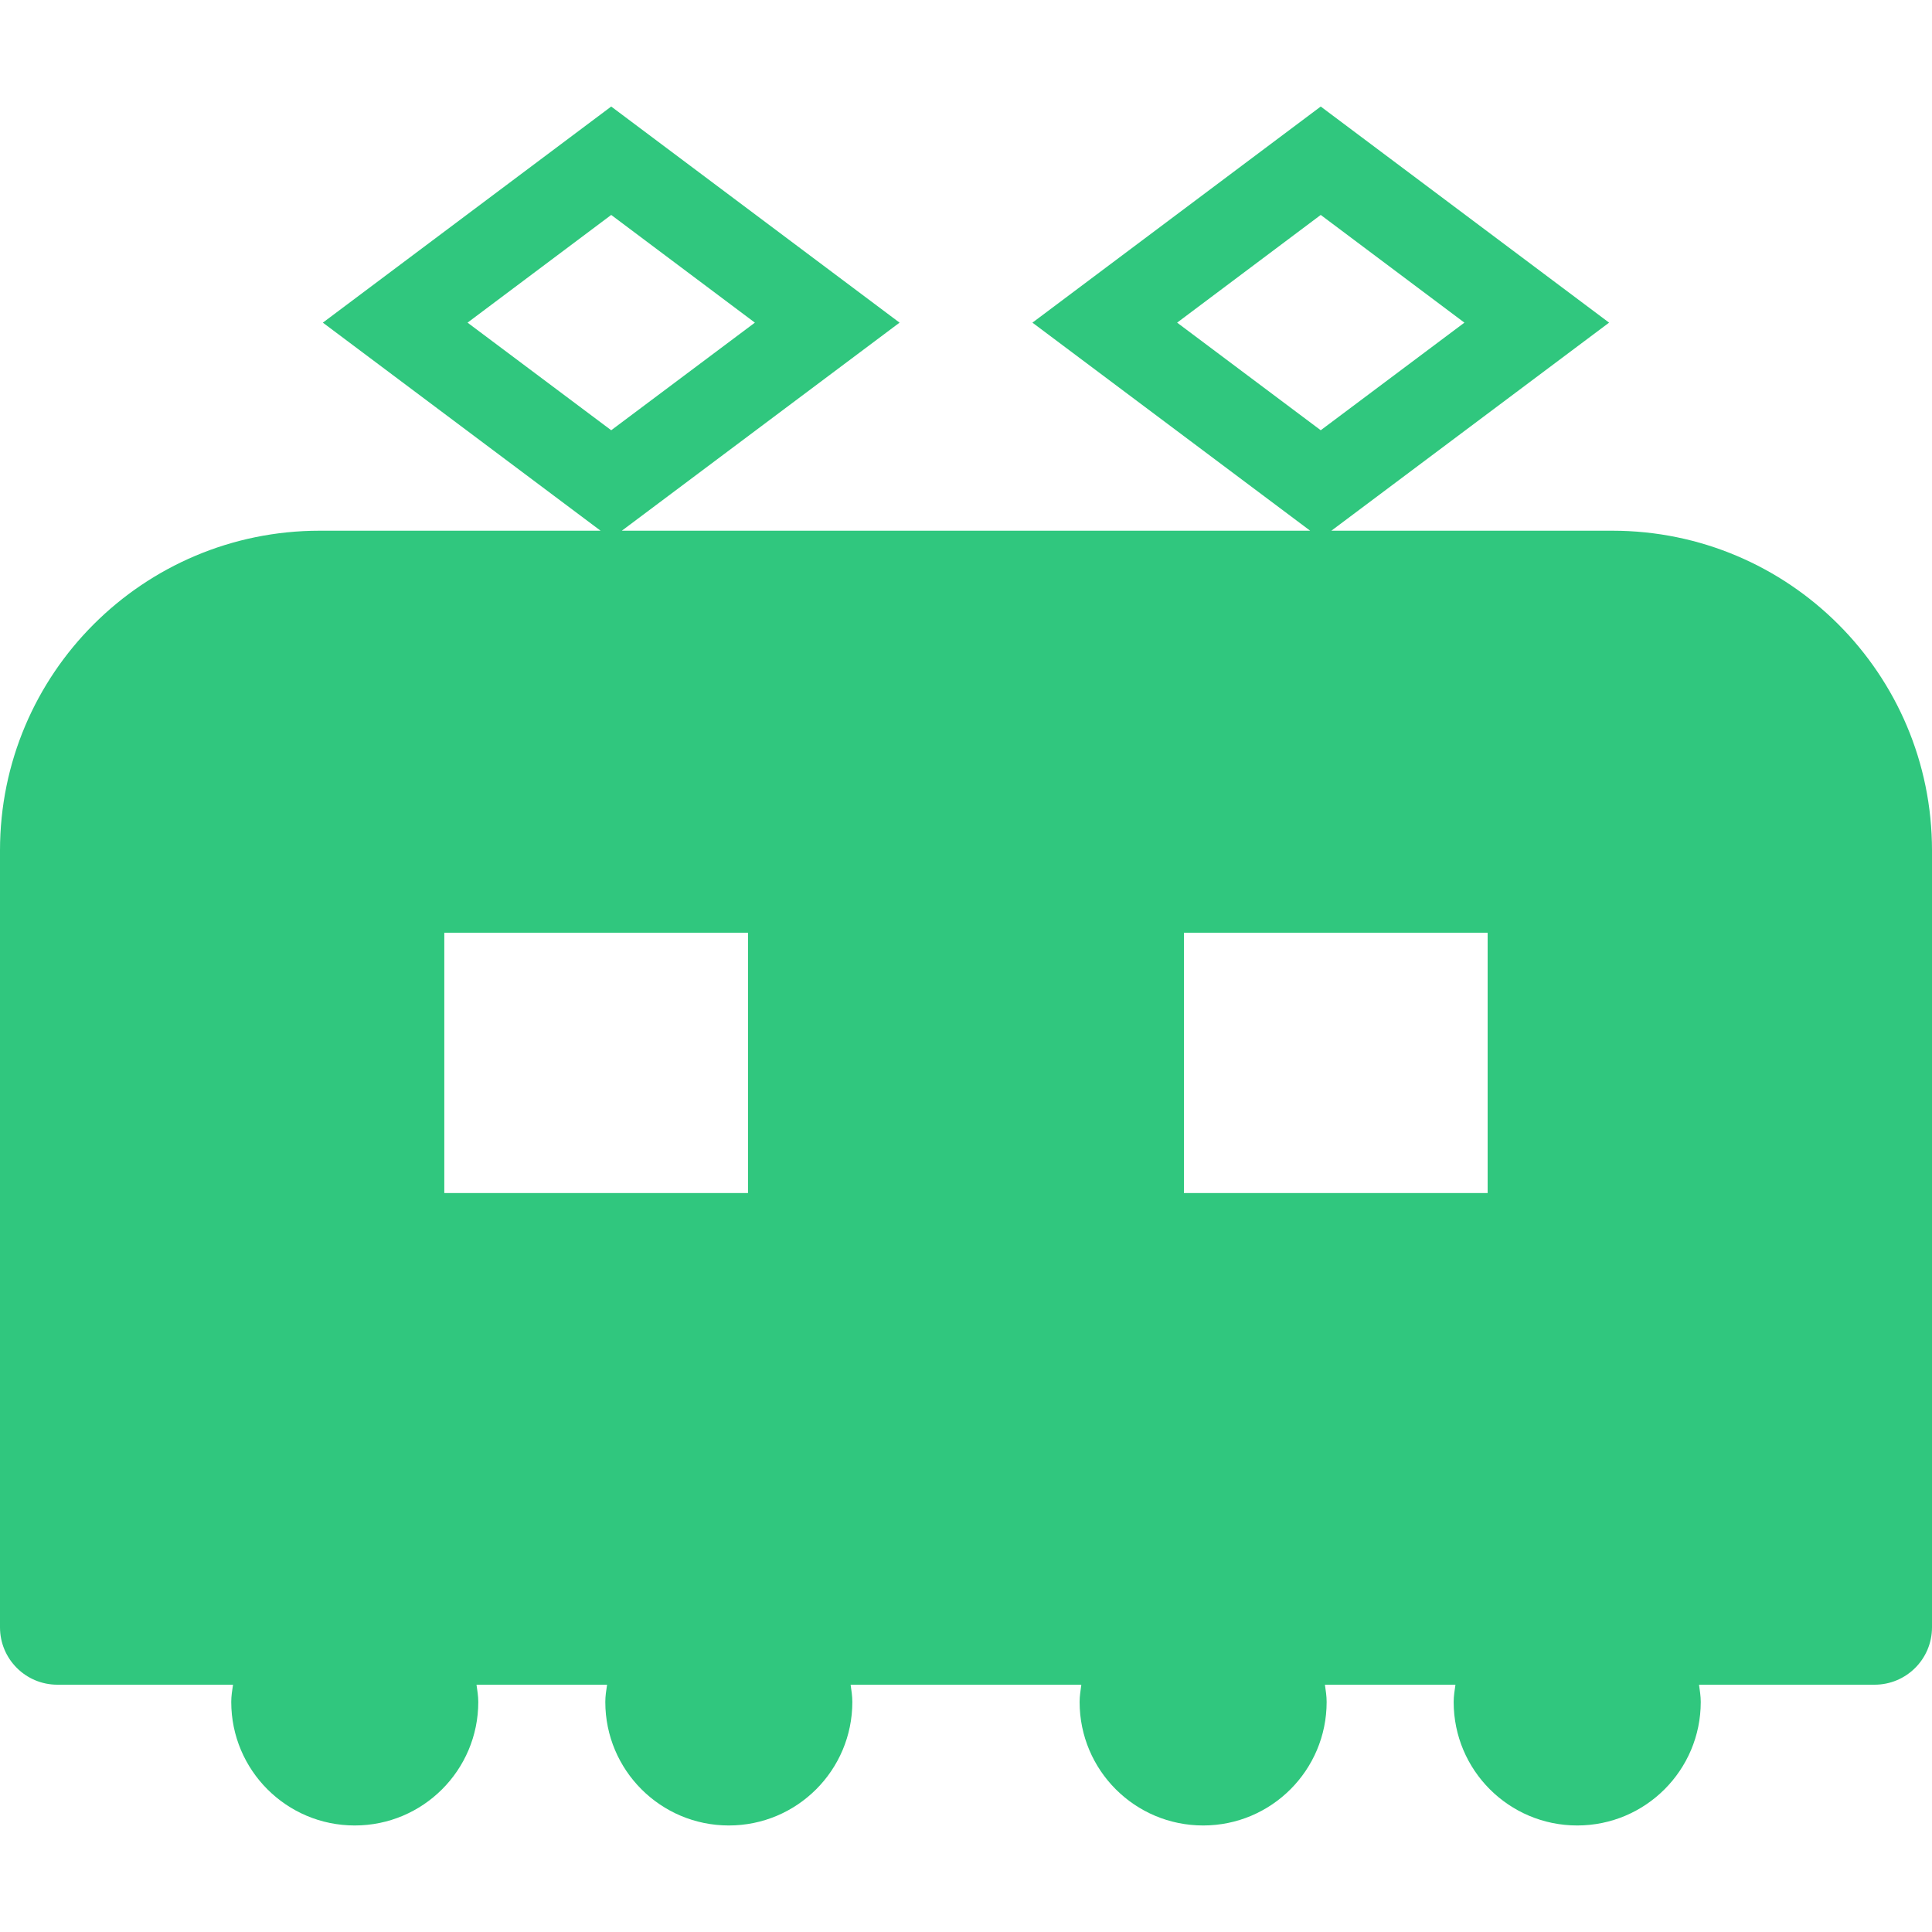 <svg width="36" height="36" viewBox="0 0 36 36" fill="none" xmlns="http://www.w3.org/2000/svg">
<path d="M30.042 9.889H24.808L25.095 9.674L29.983 6.012L24.61 1.985L19.238 6.012L24.413 9.889H11.587L11.874 9.674L16.762 6.012L11.389 1.985L6.016 6.012L11.191 9.889H5.958C2.667 9.889 0 12.556 0 15.847V30.323C0 30.914 0.479 31.392 1.069 31.392H4.342C4.326 31.498 4.309 31.604 4.309 31.713C4.309 32.985 5.339 34.015 6.61 34.015C7.881 34.015 8.912 32.985 8.912 31.713C8.912 31.604 8.894 31.498 8.879 31.392H11.312C11.296 31.498 11.279 31.604 11.279 31.713C11.279 32.985 12.309 34.015 13.581 34.015C14.852 34.015 15.882 32.985 15.882 31.713C15.882 31.604 15.865 31.498 15.85 31.392H20.149C20.135 31.498 20.117 31.604 20.117 31.713C20.117 32.985 21.147 34.015 22.419 34.015C23.69 34.015 24.72 32.985 24.72 31.713C24.72 31.604 24.703 31.498 24.688 31.392H27.12C27.105 31.498 27.087 31.604 27.087 31.713C27.087 32.985 28.117 34.015 29.389 34.015C30.66 34.015 31.691 32.985 31.691 31.713C31.691 31.604 31.673 31.498 31.659 31.392H34.93C35.521 31.392 36 30.914 36 30.323V15.847C36 12.556 33.333 9.889 30.042 9.889ZM8.712 6.012L11.389 4.005L14.066 6.012L11.389 8.017L8.712 6.012ZM13.938 22.231H8.279V17.38H13.938V22.231ZM21.934 6.012L24.61 4.005L27.287 6.012L24.61 8.017L21.934 6.012ZM27.72 22.231H22.061V17.38H27.72V22.231Z" fill="#30C77E"/>
</svg>

